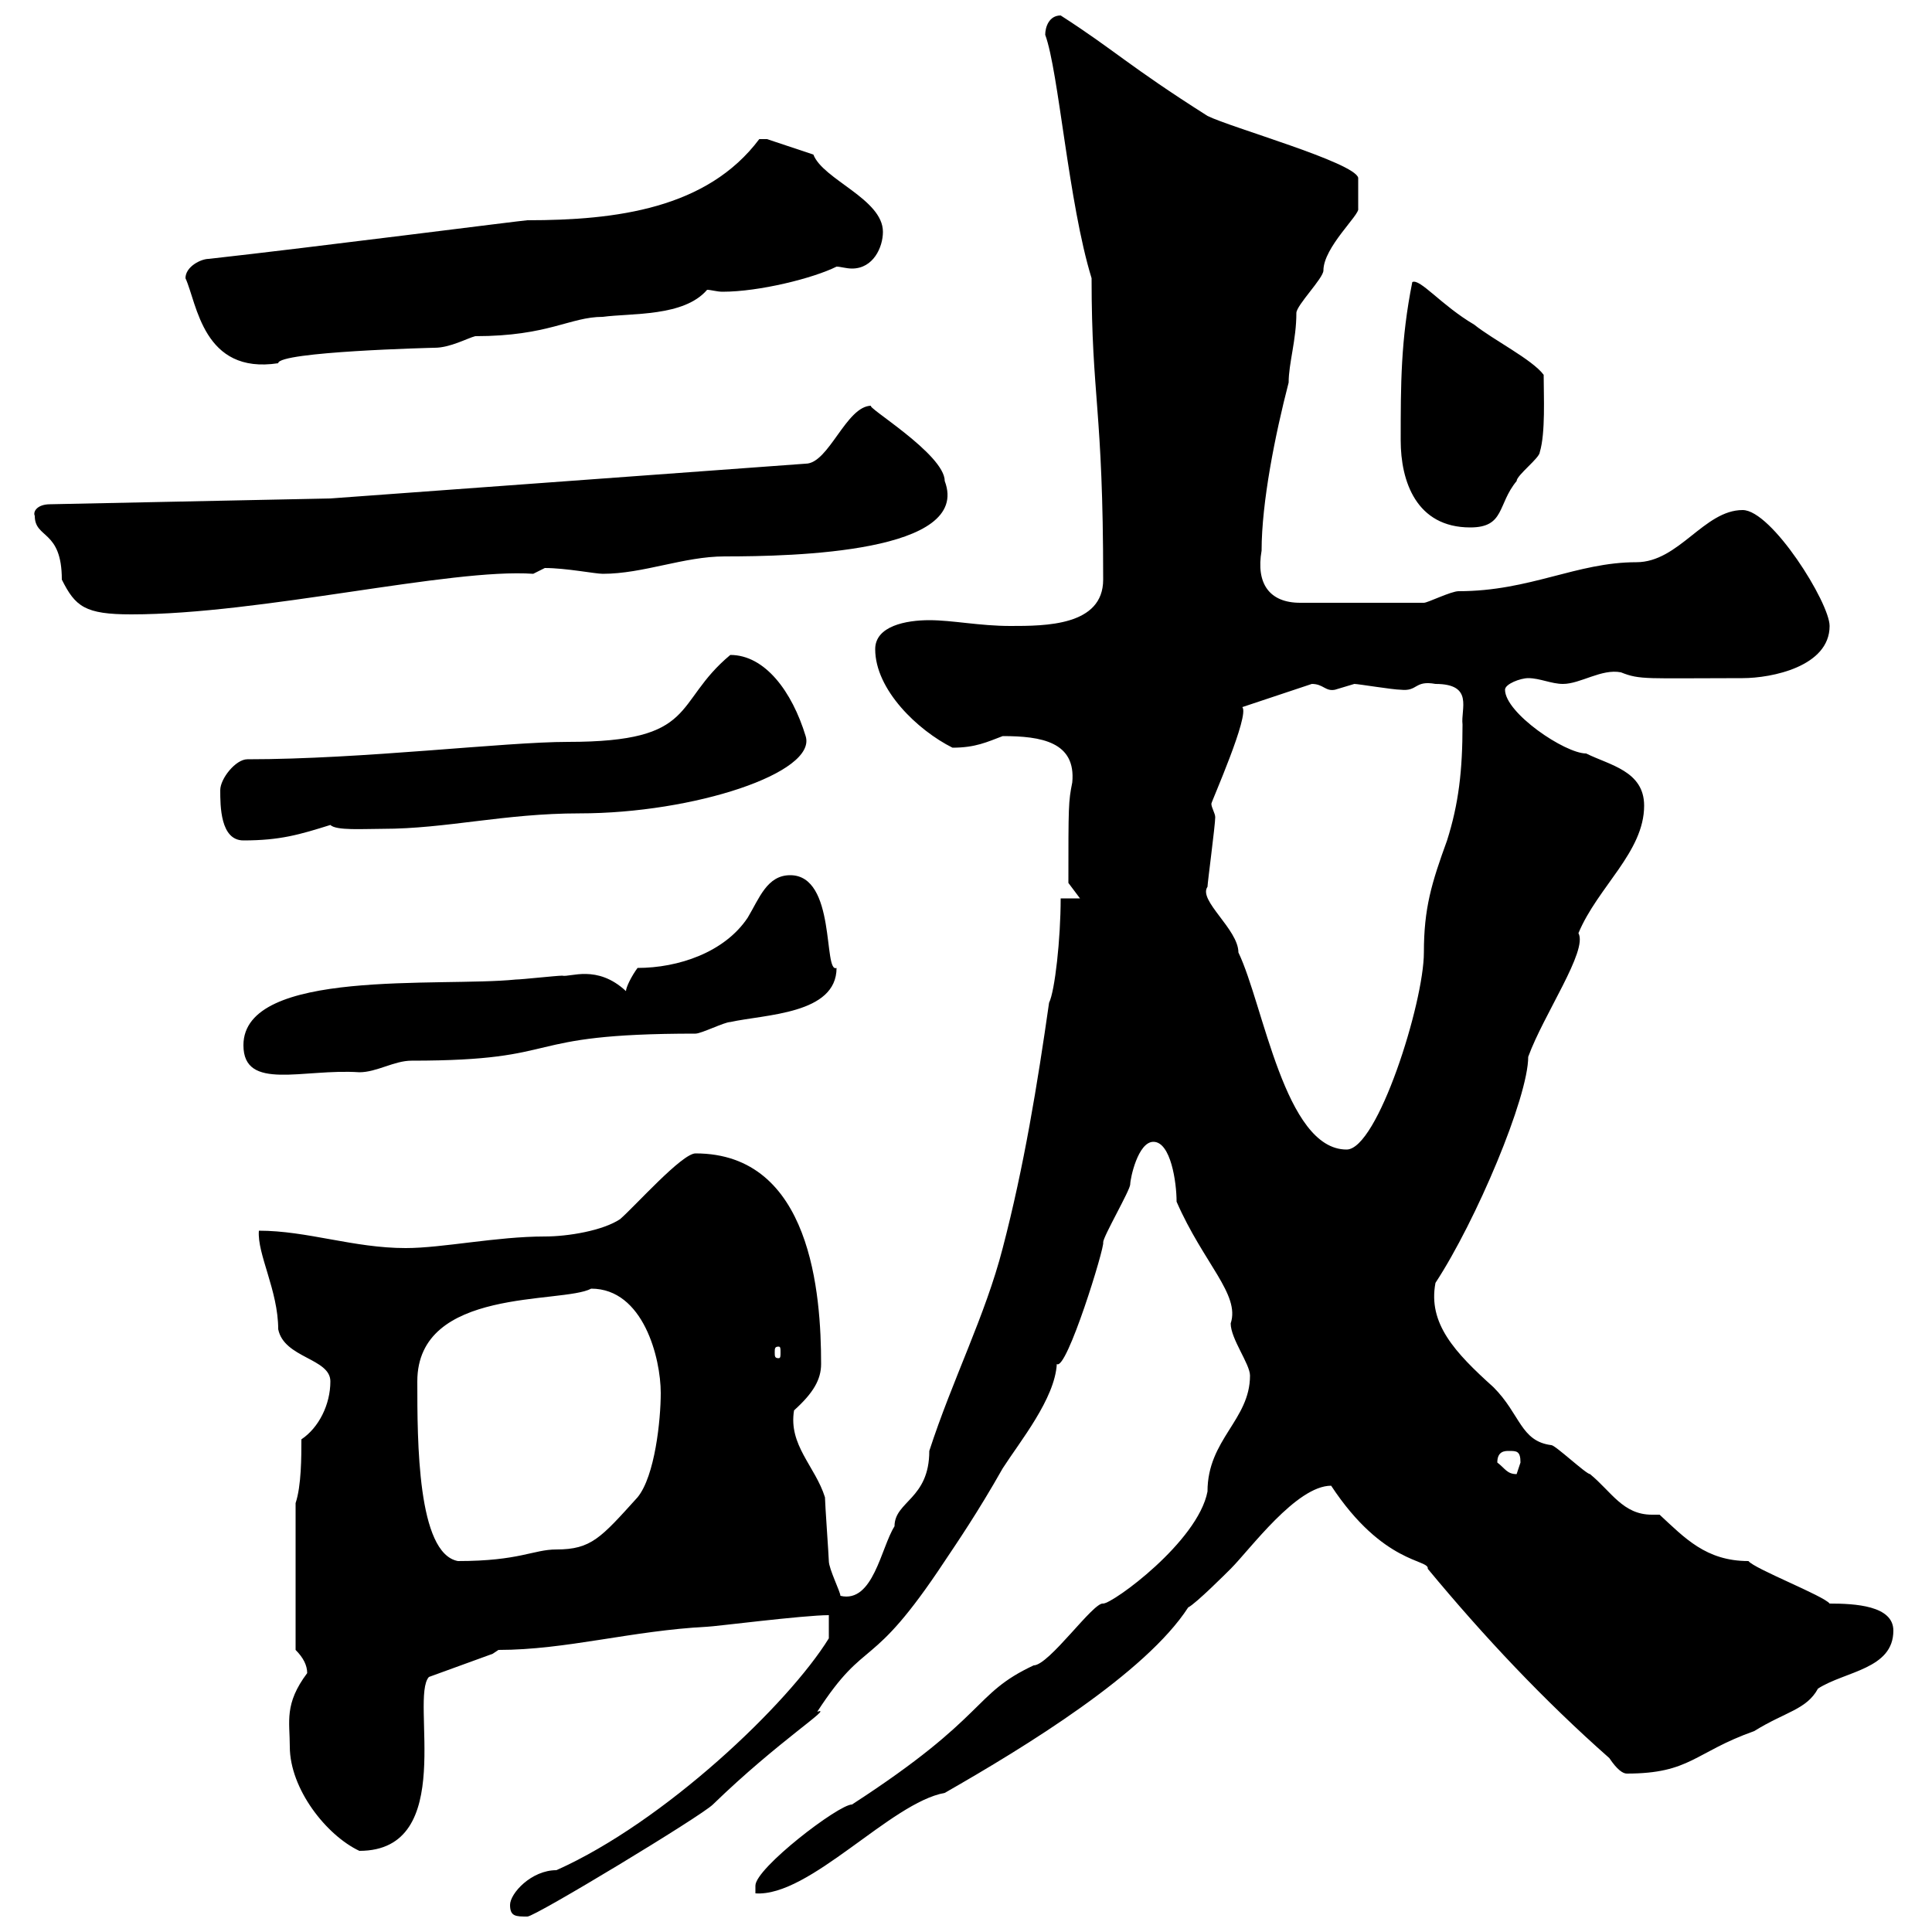<svg xmlns="http://www.w3.org/2000/svg" xmlns:xlink="http://www.w3.org/1999/xlink" width="300" height="300"><path d="M79.20 295.80C79.20 297.60 80.10 297.60 81.90 297.60C83.10 297.60 108.90 282 110.70 280.20C120.90 270.30 129.60 264.90 126.90 265.80C134.70 253.80 135 260.10 146.70 242.40C148.50 239.70 151.80 234.90 155.70 228C158.40 223.80 163.80 217.20 164.10 211.80C165.60 213 171.60 193.50 171.30 192.90C171.30 192 175.50 184.80 175.50 183.90C175.50 183 176.70 177.30 179.10 177.30C181.80 177.30 182.70 183.60 182.70 186.60C186.90 196.20 192.60 201 191.10 205.50C191.10 207.90 194.10 211.80 194.10 213.60C194.10 220.50 187.50 223.50 187.50 231.60C186 239.40 172.80 249 171.30 249C169.80 248.70 162.90 258.60 160.50 258.60C150.90 263.10 153.60 266.40 132.30 280.20C130.20 280.20 117.30 290.10 117.30 292.80L117.30 294C125.70 294.60 138.30 279.90 146.70 278.40C159.30 271.20 177.90 259.80 184.50 249.60C185.70 249 190.50 244.20 191.10 243.60C194.10 240.60 201.30 230.70 206.70 230.70C214.80 243 222 242.10 221.70 243.60C230.40 254.10 239.70 264 249.90 273C251.10 274.80 252 275.40 252.60 275.40C262.50 275.40 263.10 272.10 272.40 268.80C277.20 265.80 280.50 265.50 282.30 262.20C286.50 259.50 294 259.20 294 253.20C294 249.30 288 249 284.10 249C283.20 247.80 272.40 243.60 271.50 242.40C264.90 242.40 261.60 238.80 257.70 235.20C257.40 235.20 257.10 235.20 256.50 235.20C252 235.20 250.20 231.60 246.90 228.90C246.30 228.90 241.50 224.40 240.90 224.40C236.10 223.80 236.10 219.60 231.90 215.40C225.90 210 221.70 205.50 222.90 199.20C229.20 189.60 237.30 170.40 237.30 164.10C239.70 157.50 246.60 147.60 245.10 144.90C248.10 137.70 255.30 132.30 255.30 125.10C255.30 119.70 249.90 118.80 246.30 117C243 117 233.70 110.70 233.70 107.10C233.70 106.20 236.10 105.30 237.30 105.30C239.10 105.30 240.90 106.20 242.70 106.20C245.40 106.20 248.70 103.80 251.70 104.40C254.70 105.60 255.60 105.30 270.60 105.30C275.10 105.30 284.10 103.50 284.10 97.20C284.10 93.60 275.10 79.20 270.60 79.20C264.60 79.20 260.70 87.30 254.10 87.30C244.80 87.30 237.60 91.80 226.50 91.80C225.30 91.80 221.70 93.60 221.10 93.60L201.90 93.60C197.10 93.60 195 90.60 195.90 85.50C195.90 78 198 67.50 200.10 59.40C200.10 56.40 201.30 52.80 201.30 48.60C201.30 47.40 205.50 43.20 205.50 42C205.50 38.40 211.20 33.30 210.90 32.40C210.90 30.90 210.90 27.90 210.90 27.60C210.30 25.20 191.10 19.80 187.50 18C175.20 10.20 173.10 7.80 164.70 2.40C162.90 2.40 162.30 4.20 162.30 5.40C164.40 11.10 165.90 31.50 169.50 43.20C169.50 61.80 171.30 63.30 171.30 90C171.30 97.20 162.30 97.20 156.90 97.20C152.10 97.20 147.90 96.30 144.30 96.30C140.70 96.30 135.90 97.20 135.90 100.80C135.90 107.10 142.50 113.40 147.90 116.10C151.50 116.10 153.30 115.20 155.70 114.30C161.70 114.30 167.10 115.20 166.50 121.50C165.90 124.50 165.90 125.10 165.90 137.10L167.70 139.50L164.70 139.50C164.70 145.80 163.80 153.90 162.90 155.70C161.10 168.30 159 181.20 155.70 193.80C153 204.30 147.90 214.20 144.30 225.30C144.30 232.80 138.90 233.10 138.90 237C136.80 240.30 135.60 249 130.50 247.80C130.50 247.20 128.70 243.60 128.70 242.40C128.70 241.80 128.10 233.40 128.10 232.50C126.60 227.70 122.40 224.40 123.30 219C126.30 216.30 127.50 214.20 127.50 211.80C127.50 201 126 179.10 108 179.10C105.90 179.10 98.70 187.20 96.30 189.30C93.60 191.10 88.20 192 84.60 192C77.10 192 68.70 193.80 63 193.80C54.90 193.80 47.70 191.10 40.20 191.10C39.90 194.70 43.20 200.40 43.20 206.40C44.10 210.90 51.30 210.90 51.30 214.50C51.30 218.10 49.50 221.70 46.80 223.50C46.80 226.20 46.80 230.70 45.90 233.40L45.90 256.20C47.10 257.40 47.70 258.60 47.70 259.80C44.10 264.60 45 267.30 45 271.20C45 277.80 50.70 285 55.80 287.40C71.10 287.40 63.60 263.70 66.60 260.40L76.50 256.80L77.40 256.20C87.90 256.20 98.10 253.20 109.80 252.60C110.70 252.60 124.80 250.80 128.70 250.80L128.70 254.40C122.40 264.60 103.20 282.90 86.40 290.40C82.50 290.40 79.20 294 79.20 295.80ZM64.80 214.50C64.80 199.80 87.30 202.50 91.80 200.10C99.90 200.10 102.60 210.90 102.60 216.30C102.60 220.50 101.70 229.20 99 232.50C93.30 238.80 91.80 240.60 86.40 240.60C82.80 240.60 80.70 242.40 71.10 242.40C64.80 241.20 64.80 223.80 64.80 214.50ZM232.50 227.10C232.50 225.30 233.70 225.30 234.30 225.30C235.50 225.30 236.10 225.30 236.10 227.10C236.10 227.10 235.50 228.90 235.50 228.90C234 228.90 233.70 228 232.50 227.10ZM120.90 209.10C121.20 209.10 121.20 209.40 121.20 210C121.20 210.60 121.20 210.90 120.90 210.90C120.30 210.90 120.30 210.60 120.30 210C120.30 209.40 120.30 209.10 120.90 209.10ZM187.50 137.70C187.50 137.10 188.70 128.10 188.70 126.90C188.70 126.30 188.10 125.40 188.10 124.80C188.10 124.50 194.10 111 192.90 109.80C192.90 109.80 203.70 106.20 203.70 106.20C205.50 106.20 205.80 107.40 207.30 107.10C207.30 107.10 210.30 106.20 210.30 106.20C210.90 106.20 216.30 107.10 217.50 107.10C220.20 107.40 219.60 105.60 222.90 106.20C228.90 106.20 226.80 110.10 227.10 112.50C227.10 119.70 226.50 124.80 224.70 130.50C222.30 137.10 221.10 141 221.10 147.90C221.10 155.70 213.90 178.50 209.10 178.50C199.50 178.50 196.20 156 192.30 147.90C192.30 144.30 186 139.80 187.50 137.70ZM37.80 162.30C37.80 169.50 47.10 165.90 55.80 166.50C58.50 166.50 61.20 164.70 63.90 164.70C88.50 164.70 79.80 160.50 108 160.50C108.90 160.50 112.50 158.70 113.40 158.70C118.80 157.50 129.90 157.50 129.90 150.30C127.80 151.20 129.90 135.90 122.70 135.90C119.10 135.90 117.90 139.50 116.10 142.50C112.50 147.90 105.30 150.30 99 150.30C98.10 151.50 97.20 153.30 97.20 153.90C92.70 149.70 88.50 151.80 87.30 151.50C86.40 151.50 81 152.10 80.10 152.10C68.40 153.30 37.80 150.30 37.80 162.30ZM34.20 122.70C34.20 125.10 34.20 130.50 37.80 130.50C43.50 130.50 46.50 129.60 51.30 128.10C52.20 129 56.40 128.70 59.40 128.70C69.30 128.70 78.30 126.30 90 126.30C107.70 126.30 126.90 120 125.10 114.30C123 107.40 118.80 101.70 113.40 101.70C104.40 109.20 108.60 115.20 88.20 115.20C78.30 115.20 56.40 117.90 38.40 117.90C36.60 117.90 34.20 120.90 34.20 122.70ZM5.40 80.10C5.40 83.70 9.60 82.20 9.60 90C11.70 94.20 13.20 95.40 20.40 95.40C40.50 95.40 69.90 88.20 82.80 89.10C82.80 89.10 84.60 88.20 84.60 88.20C87.90 88.20 92.40 89.10 93.60 89.10C99.90 89.10 106.20 86.40 112.50 86.40C123.30 86.40 150.90 85.80 146.70 74.70C146.70 70.50 134.10 63 135.30 63C131.40 63 128.70 72 125.10 72L51.30 77.40L7.80 78.30C5.70 78.30 5.10 79.50 5.40 80.10ZM217.50 68.40C217.50 74.70 219.90 81.90 228.30 81.90C233.70 81.90 232.50 78.30 235.50 74.70C235.50 73.80 239.10 71.10 239.10 70.20C240 67.20 239.70 61.50 239.70 58.20C237.90 55.80 231.90 52.80 228.90 50.40C223.80 47.40 220.50 43.20 219.30 43.80C217.50 52.80 217.50 59.70 217.50 68.40ZM28.80 43.20C30.60 47.10 31.50 58.20 43.20 56.40C43.20 54.60 67.20 54 67.50 54C69.90 54 72.60 52.50 73.80 52.20C85.20 52.20 88.50 49.20 93.60 49.20C98.10 48.60 106.20 49.20 109.80 45C110.40 45 111.30 45.30 112.20 45.30C117.90 45.30 126.30 43.20 129.90 41.40C130.50 41.40 131.40 41.70 132.30 41.70C135.60 41.70 137.10 38.40 137.10 36C137.10 30.90 127.80 27.90 126.30 24C126.30 24 120.90 22.20 119.10 21.60C117.90 21.60 117.90 21.60 117.90 21.60C109.80 32.40 95.70 34.20 81.90 34.20C81.30 34.20 48.60 38.40 32.40 40.20C31.20 40.20 28.80 41.40 28.80 43.20Z"/></svg>